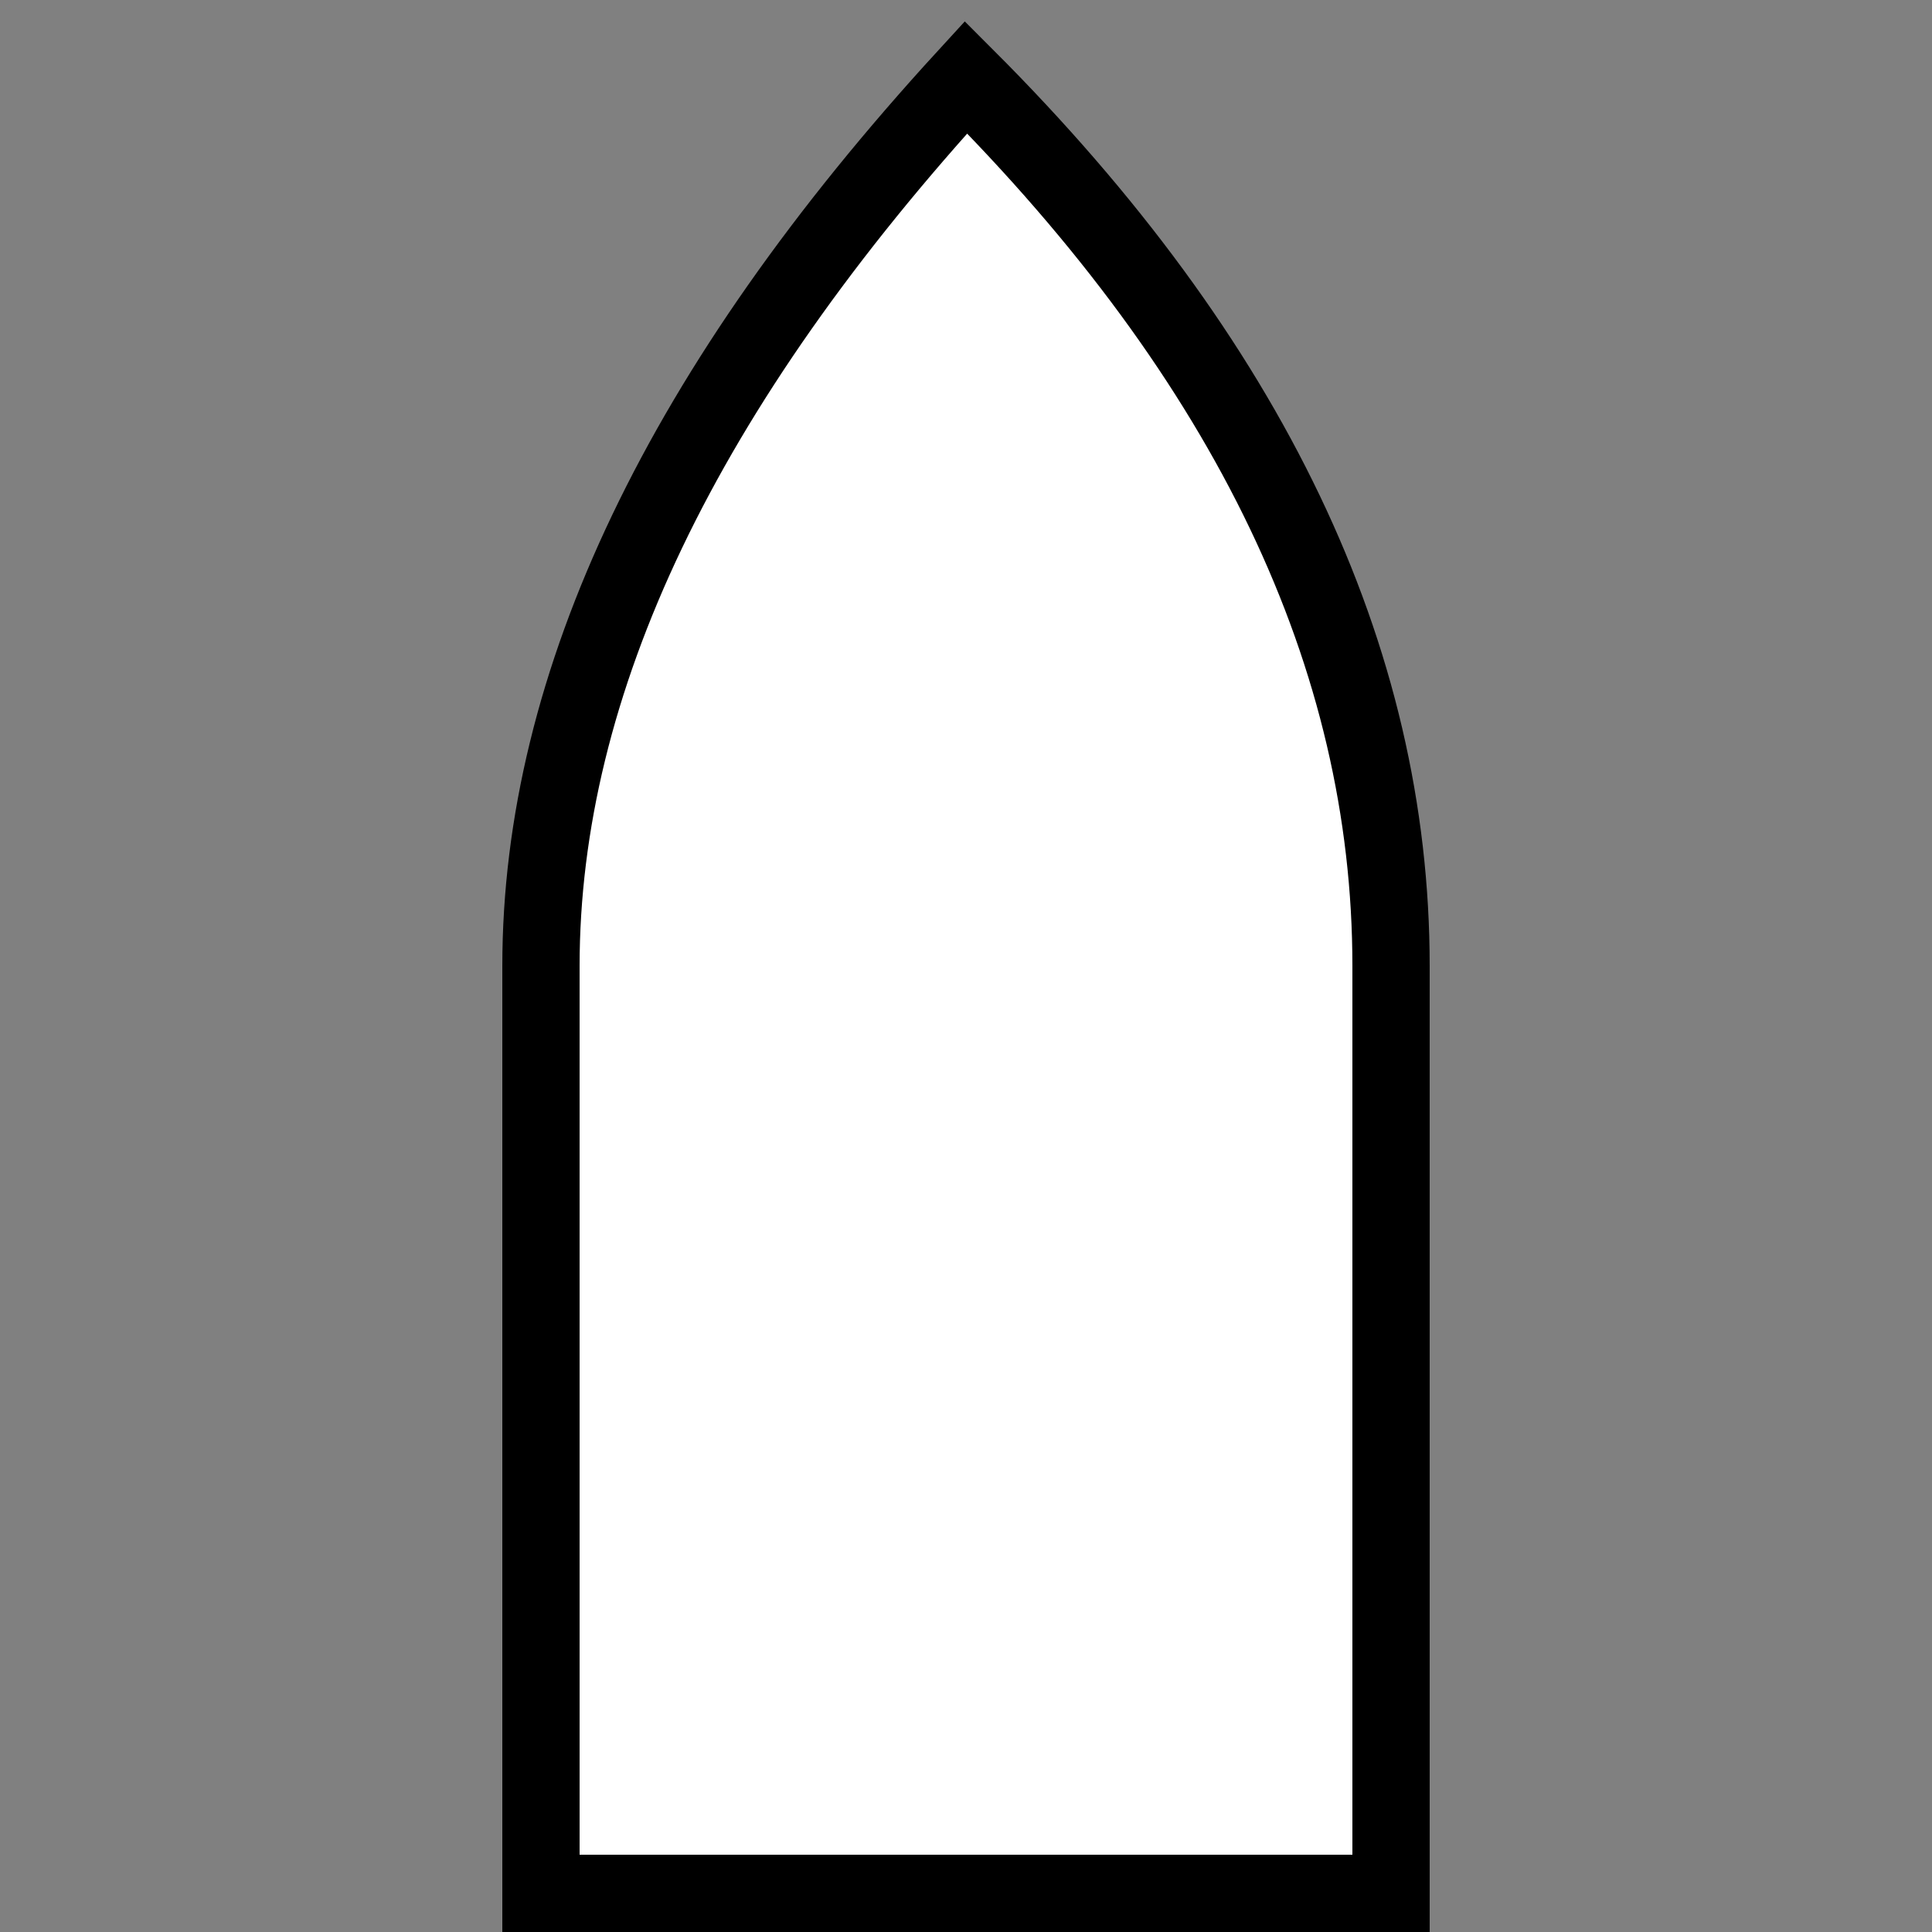 <?xml version="1.0" encoding="UTF-8" standalone="no"?>
<svg viewBox="0 0 250 250" xml:space="default" xmlns="http://www.w3.org/2000/svg">
<rect x="0" y="0" width="250" height="250" fill="#808080" stroke="none"/>
<title>                      -                                  </title>
<path d="m70,125v120h110v-120q0-60-55-115-55,60-55,115" fill="#fff" stroke="#000" stroke-width="10"/>
</svg>
